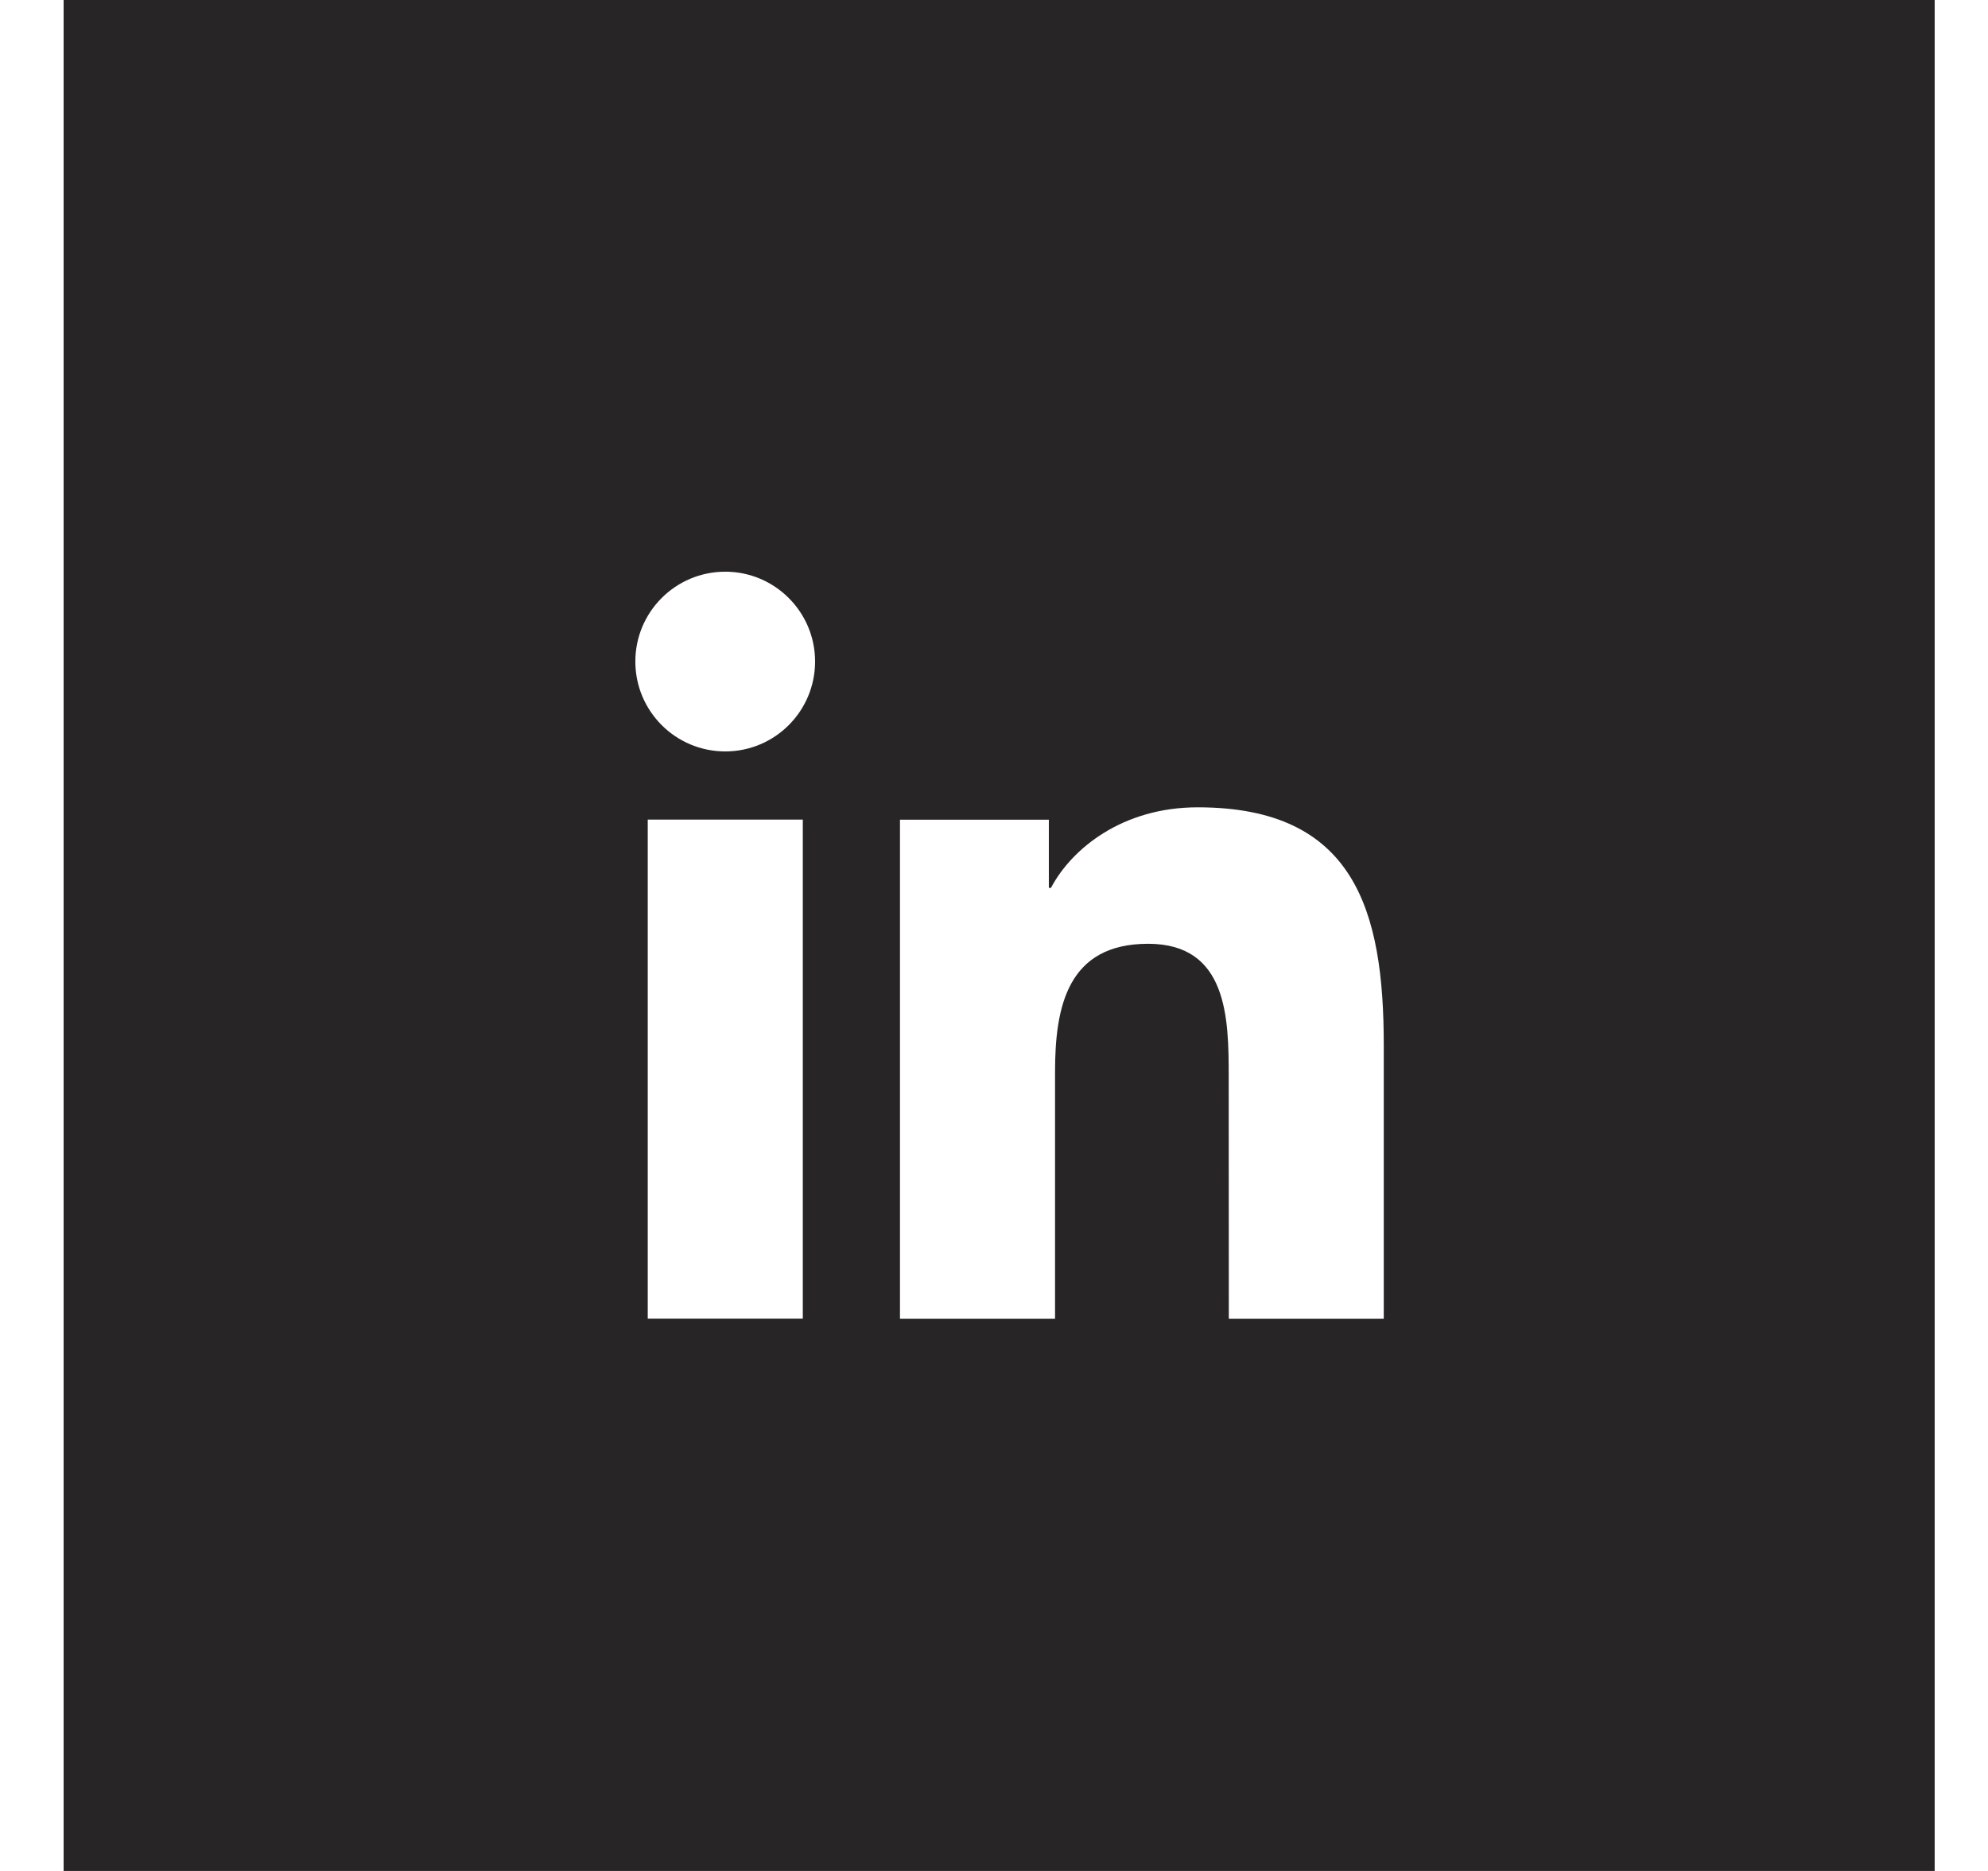 <svg fill="none" height="16" viewBox="0 0 17 16" width="17" xmlns="http://www.w3.org/2000/svg"><path clip-rule="evenodd" d="m16.544 0h-16v16h16zm-11.111 5.657c0 .425.344.769.769.769.424 0 .768-.344.768-.769 0-.424-.345-.768-.768-.768-.425 0-.769.344-.769.768zm5.075 5.621h1.325v-2.341c0-1.149-.248-2.033-1.591-2.033-.645 0-1.078.354-1.255.689h-.018v-.583h-1.273v4.268h1.326v-2.111c0-.557.106-1.096.796-1.096.68 0 .689.637.689 1.132zm-4.969-.001h1.326v-4.268h-1.326z" fill="#272525" fill-rule="evenodd"/></svg>
